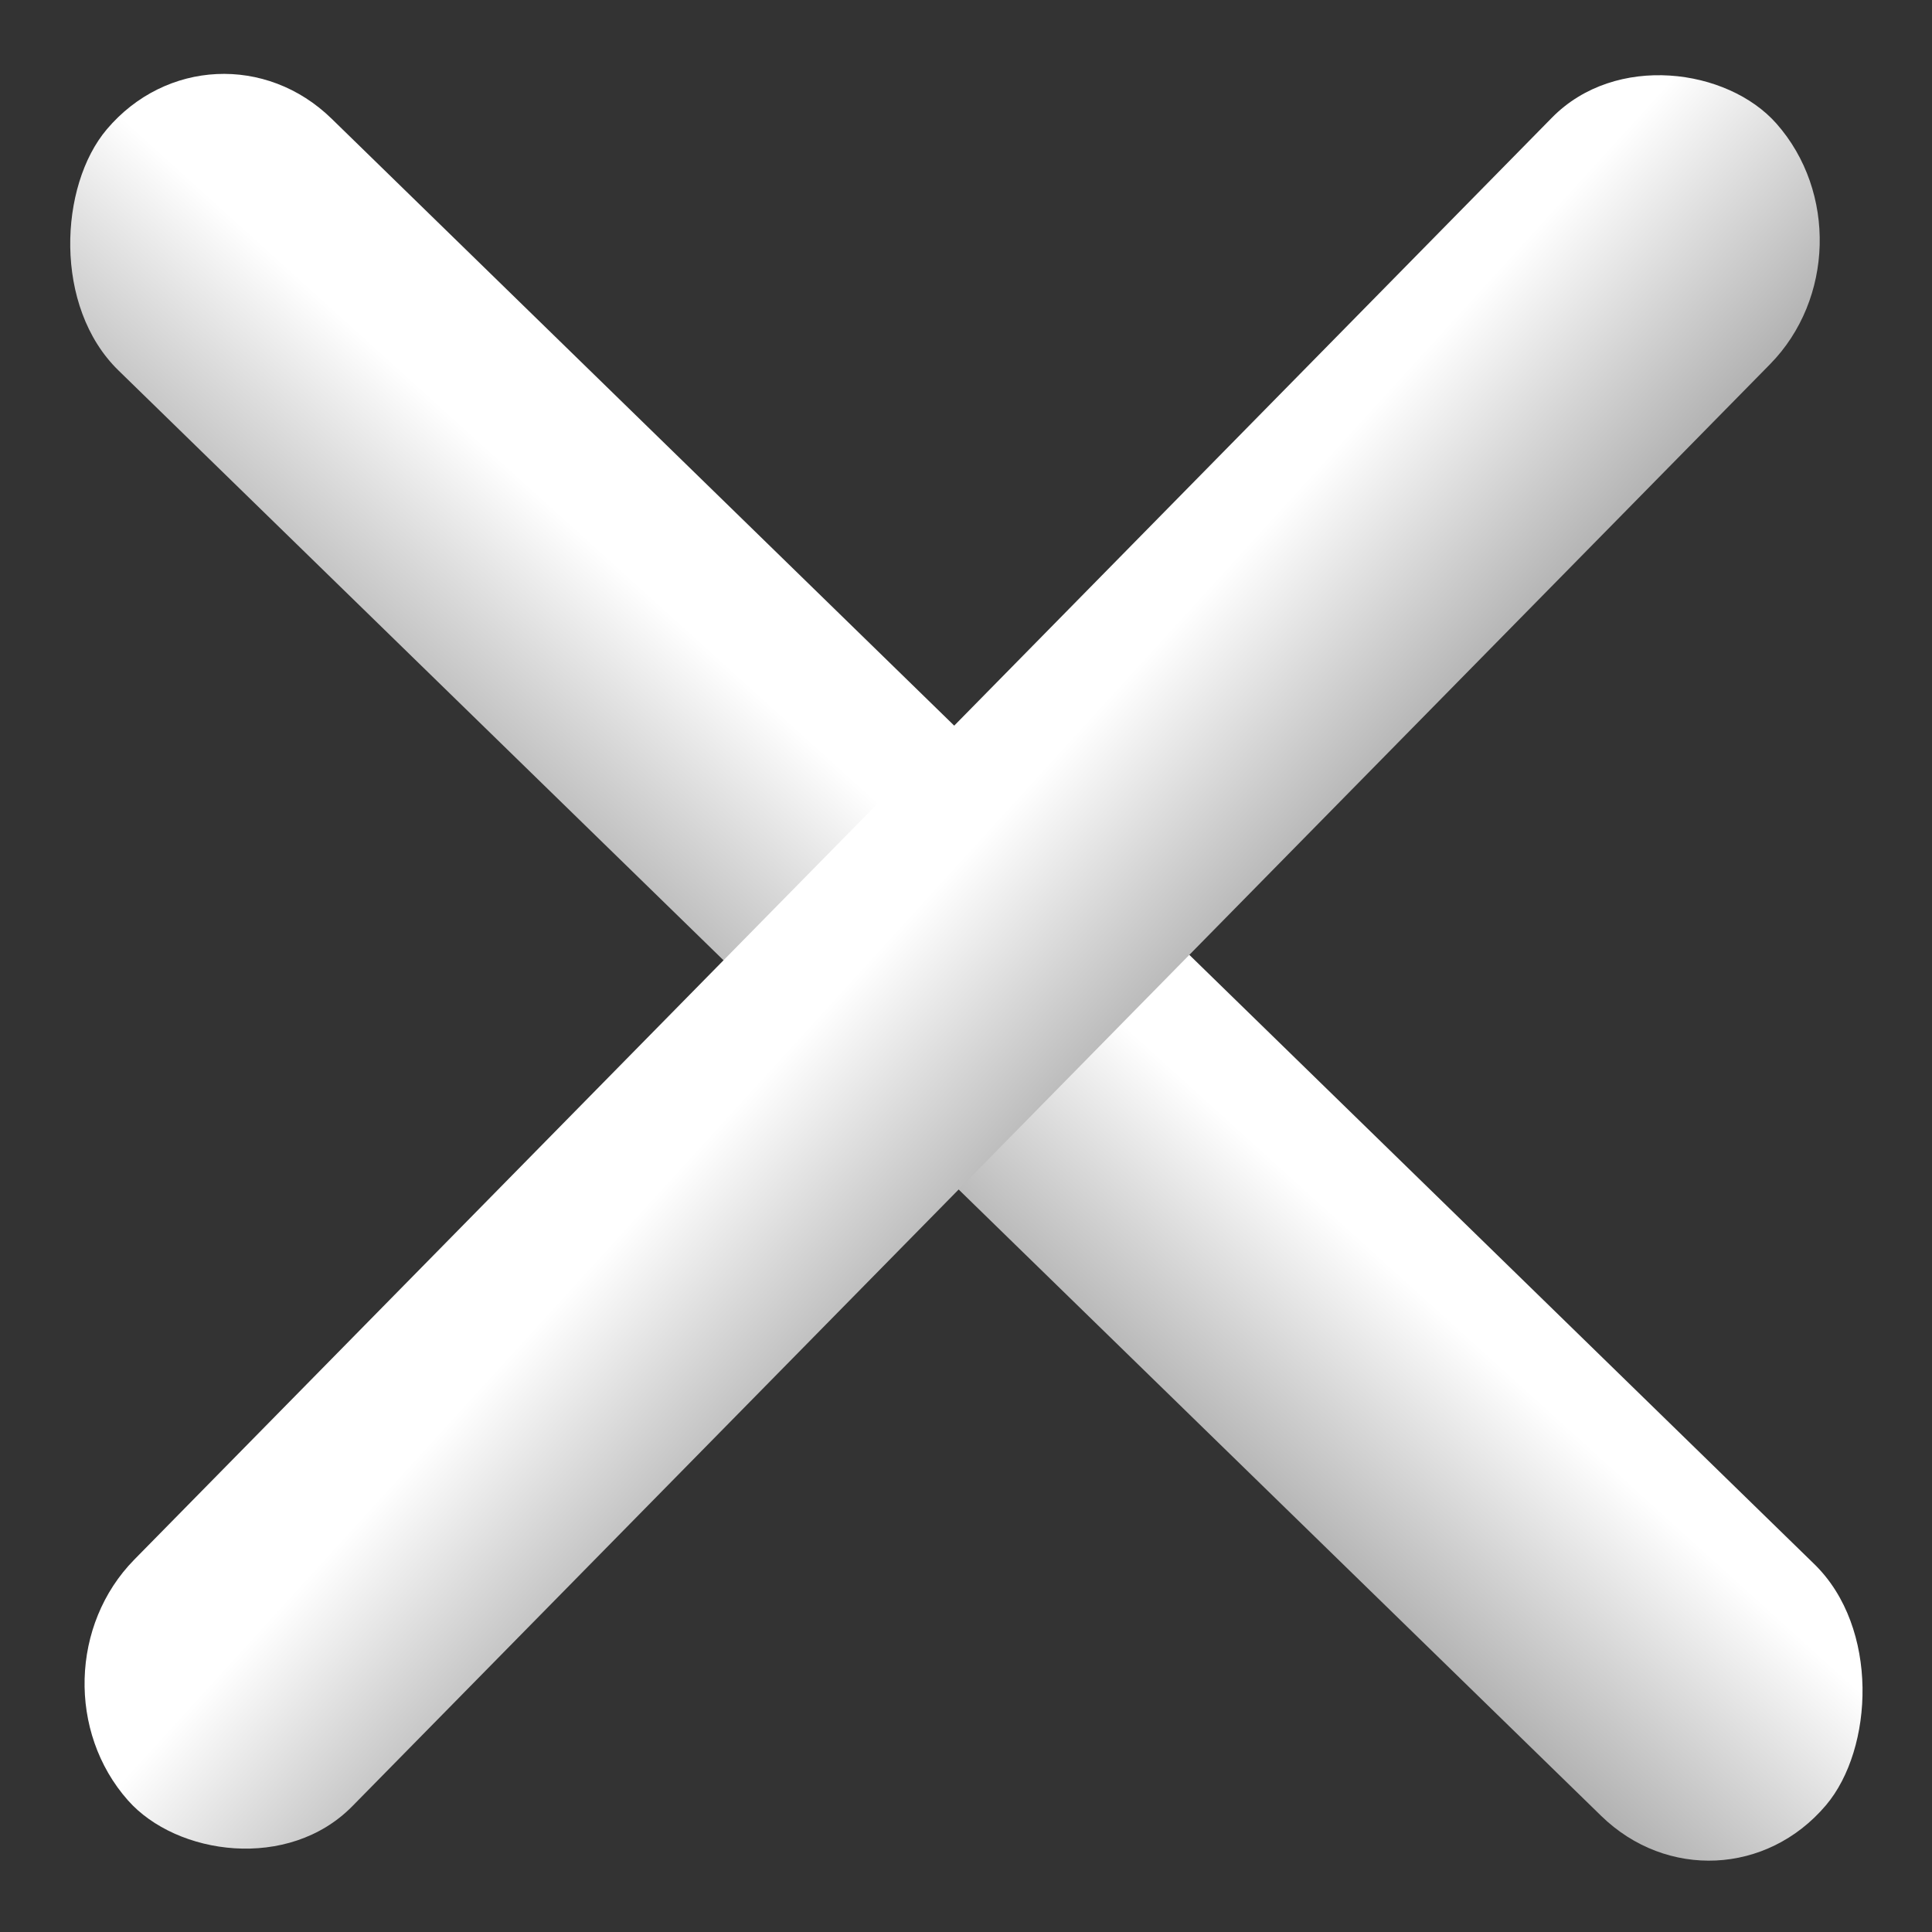 <?xml version="1.0" encoding="UTF-8"?> <svg xmlns="http://www.w3.org/2000/svg" width="9" height="9" viewBox="0 0 9 9" fill="none"><rect x="0" y="0" width="9" height="9" fill="#333333" stroke="none"/><rect width="11.185" height="1.537" rx="0.769" transform="matrix(0.716 0.698 -0.646 0.763 0.994 0.016)" fill="url(#paint0_linear_36_1101)"></rect><rect width="10.955" height="1.534" rx="0.767" transform="matrix(0.701 -0.713 0.662 0.749 0.088 7.812)" fill="url(#paint1_linear_36_1101)"></rect><defs><linearGradient id="paint0_linear_36_1101" x1="7.129" y1="0.416" x2="7.19" y2="2.052" gradientUnits="userSpaceOnUse"><stop stop-color="white"></stop><stop offset="1" stop-color="#999999"></stop></linearGradient><linearGradient id="paint1_linear_36_1101" x1="6.982" y1="0.415" x2="7.044" y2="2.047" gradientUnits="userSpaceOnUse"><stop stop-color="white"></stop><stop offset="1" stop-color="#999999"></stop></linearGradient></defs></svg> 